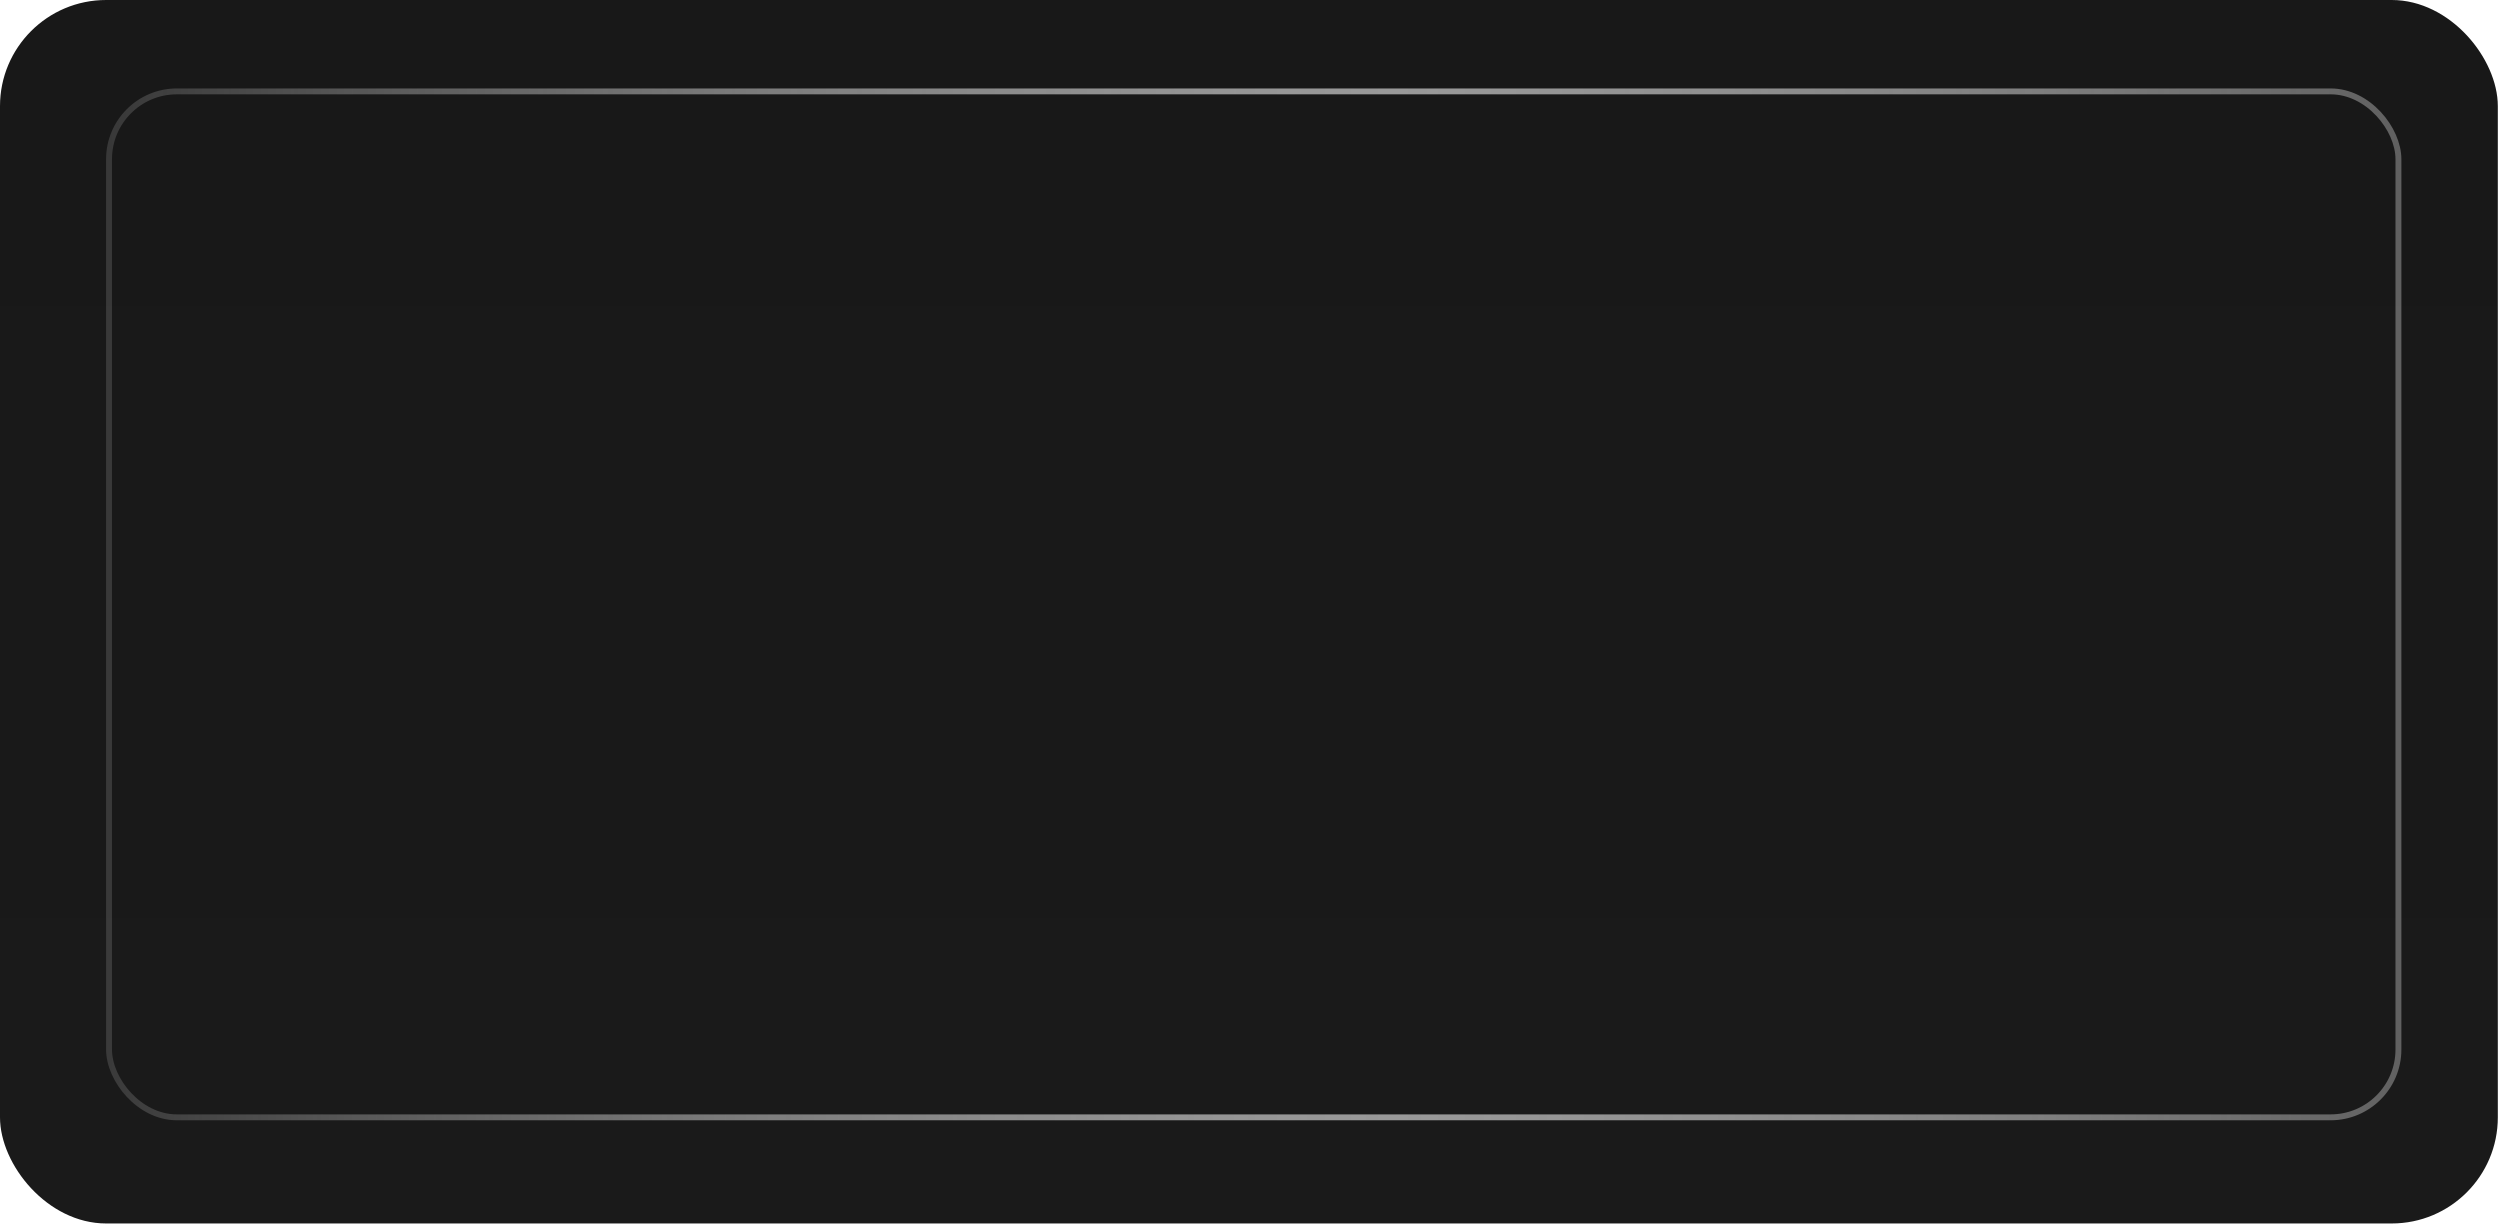<?xml version="1.0" encoding="UTF-8"?> <svg xmlns="http://www.w3.org/2000/svg" width="212" height="104" viewBox="0 0 212 104" fill="none"><rect width="211.815" height="103.75" rx="9" fill="url(#paint0_linear_104_2152)"></rect><rect x="9.246" y="7.75" width="194.141" height="87" rx="5.75" stroke="url(#paint1_linear_104_2152)" stroke-width="0.5"></rect><defs><linearGradient id="paint0_linear_104_2152" x1="105.907" y1="0" x2="105.907" y2="103.75" gradientUnits="userSpaceOnUse"><stop stop-color="#181818"></stop><stop offset="1" stop-color="#1A1A1A"></stop></linearGradient><linearGradient id="paint1_linear_104_2152" x1="-10.005" y1="51.25" x2="254.15" y2="51.25" gradientUnits="userSpaceOnUse"><stop stop-color="white" stop-opacity="0"></stop><stop offset="0.485" stop-color="#999999"></stop><stop offset="1" stop-color="white" stop-opacity="0"></stop></linearGradient></defs></svg> 